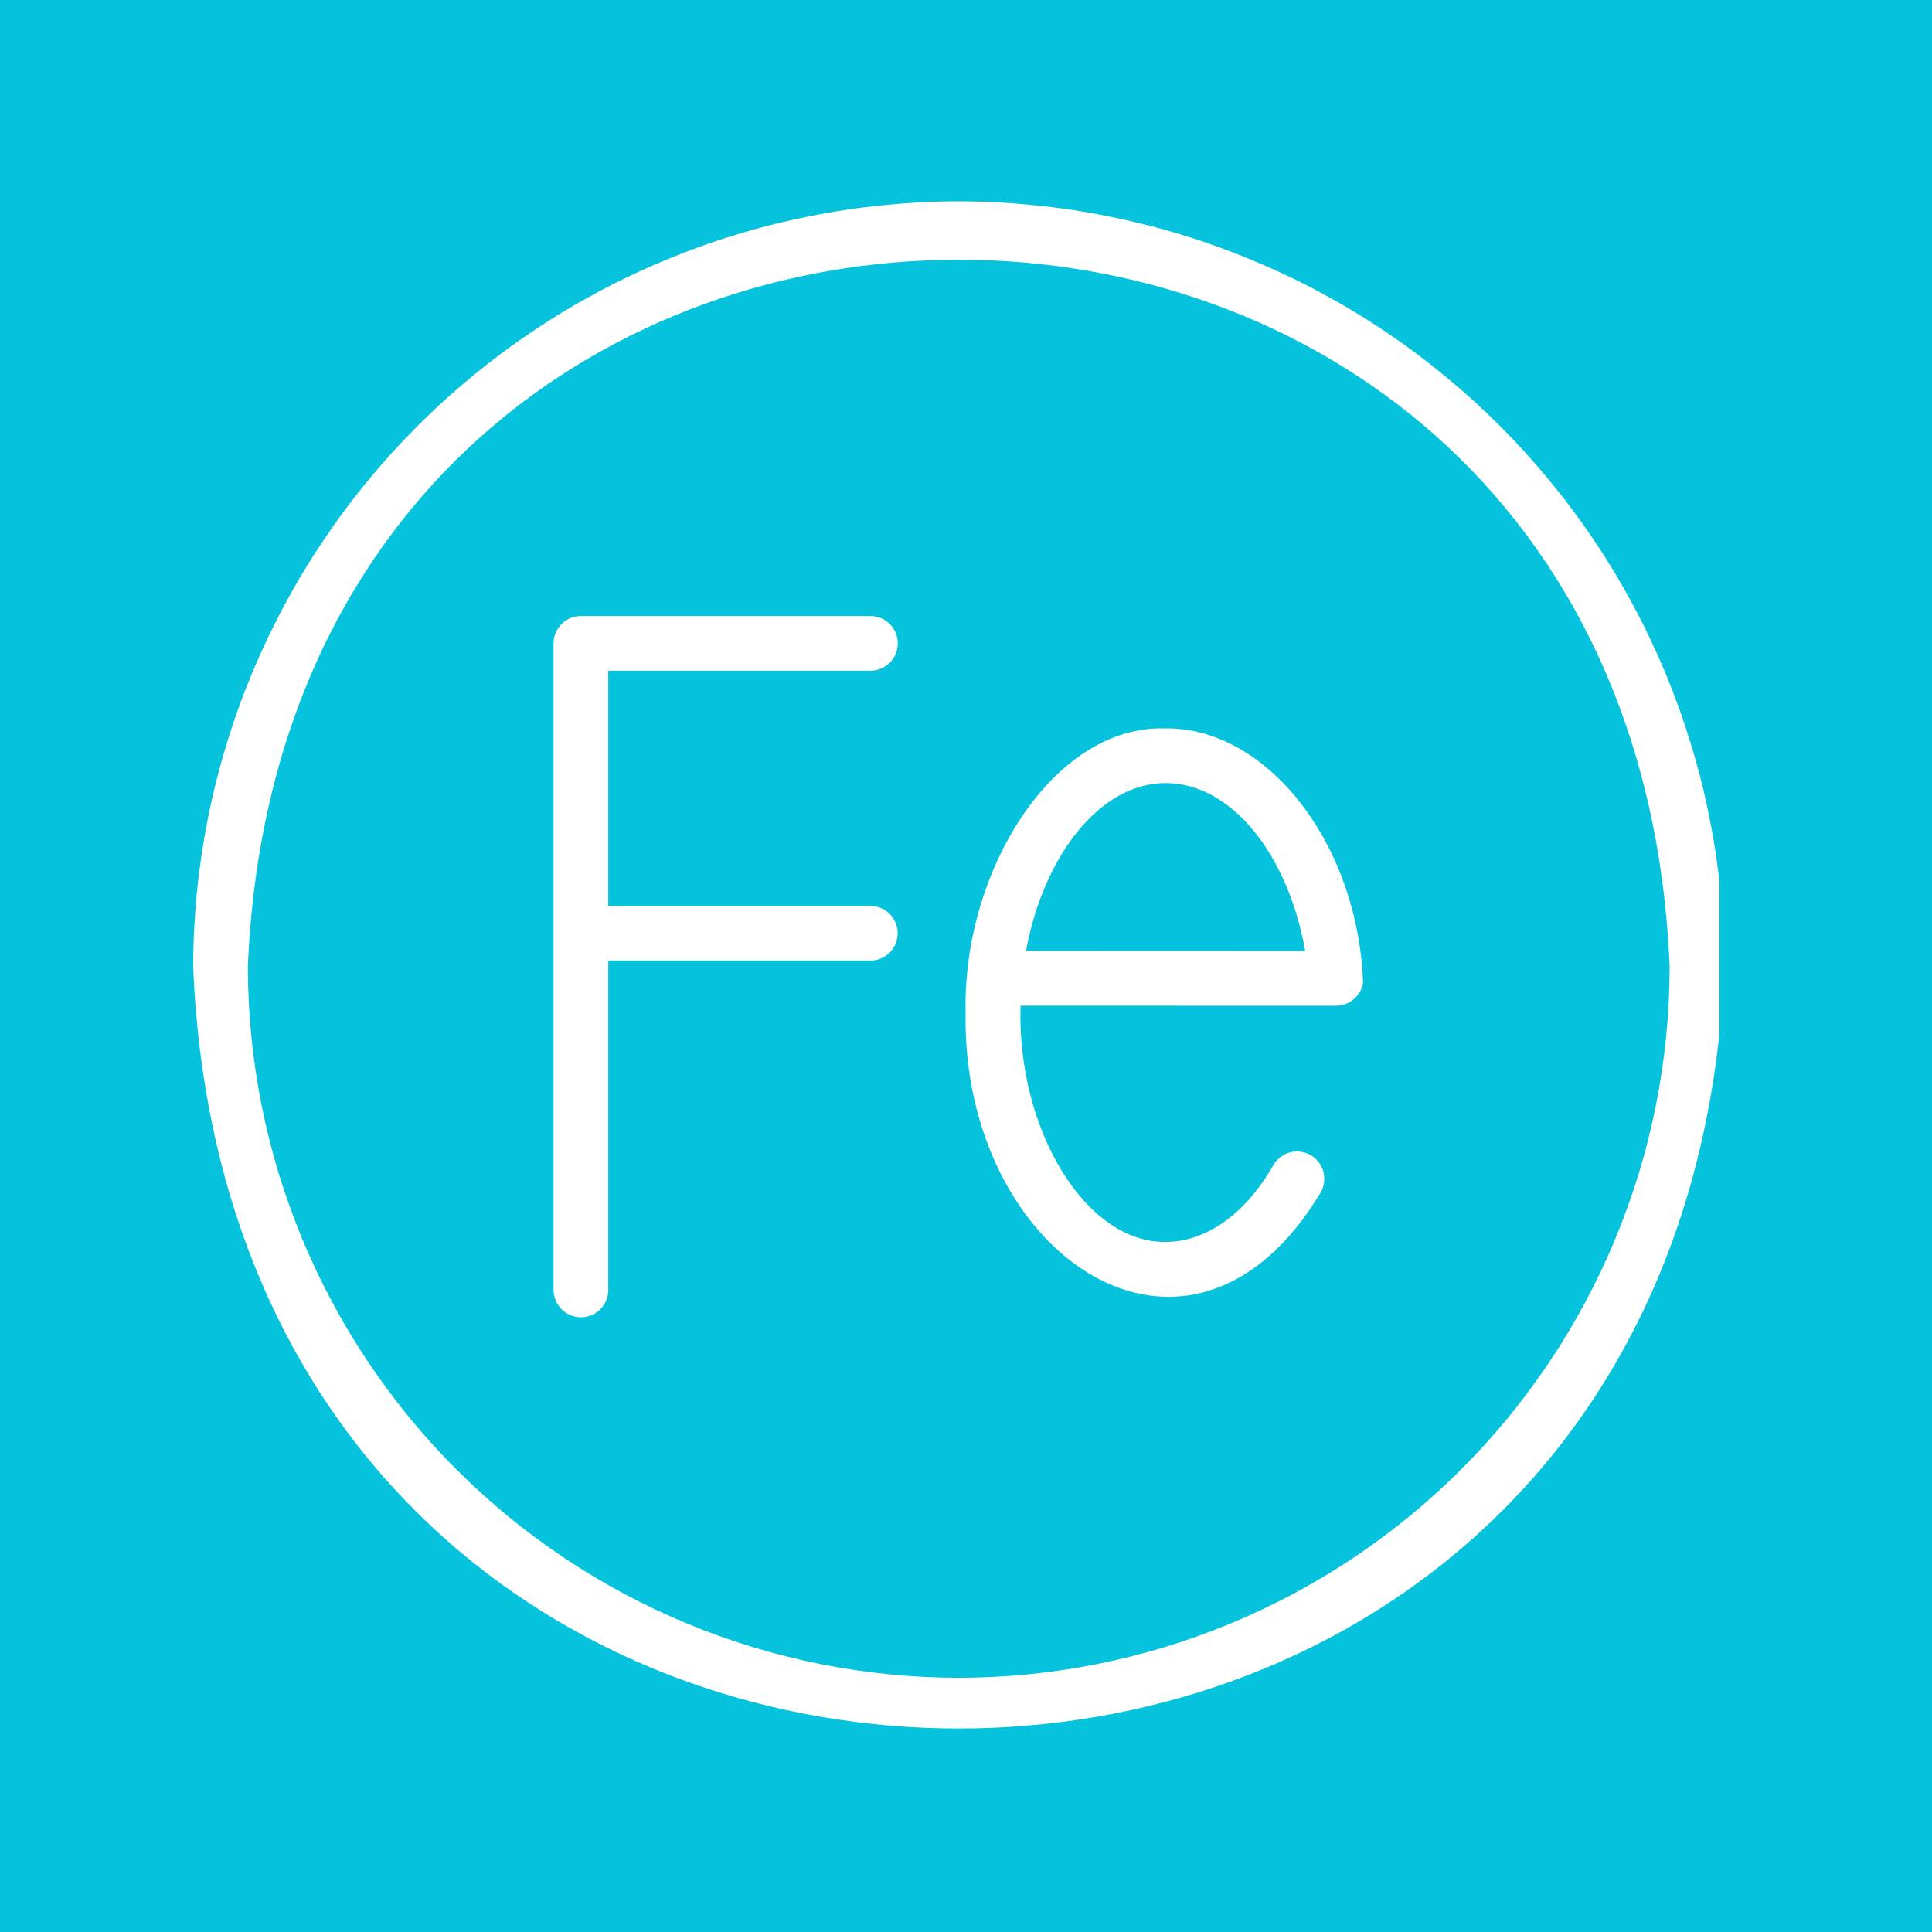 <svg version="1.0" preserveAspectRatio="xMidYMid meet" height="100" viewBox="0 0 75 75" zoomAndPan="magnify" width="100" xmlns:xlink="http://www.w3.org/1999/xlink" xmlns="http://www.w3.org/2000/svg"><defs><clipPath id="dd9fefe890"><path clip-rule="nonzero" d="M 7.5 7 L 66.75 7 L 66.75 67.395 L 7.5 67.395 Z M 7.5 7"></path></clipPath></defs><rect fill-opacity="1" height="90" y="-7.5" fill="#ffffff" width="90" x="-7.5"></rect><rect fill-opacity="1" height="90" y="-7.5" fill="#05c3dd" width="90" x="-7.5"></rect><g clip-path="url(#dd9fefe890)"><path fill-rule="nonzero" fill-opacity="1" d="M 37.219 7.816 C 36.246 7.816 35.273 7.867 34.309 7.965 C 33.34 8.059 32.379 8.203 31.422 8.395 C 30.469 8.586 29.527 8.82 28.594 9.105 C 27.664 9.387 26.75 9.715 25.852 10.09 C 24.953 10.461 24.074 10.875 23.215 11.336 C 22.359 11.793 21.523 12.293 20.715 12.836 C 19.906 13.375 19.125 13.957 18.375 14.574 C 17.621 15.191 16.902 15.844 16.215 16.531 C 15.527 17.219 14.875 17.938 14.258 18.691 C 13.637 19.441 13.059 20.223 12.52 21.031 C 11.977 21.84 11.477 22.676 11.02 23.531 C 10.559 24.391 10.145 25.27 9.77 26.168 C 9.398 27.066 9.07 27.98 8.789 28.914 C 8.504 29.844 8.266 30.785 8.078 31.738 C 7.887 32.695 7.742 33.656 7.645 34.625 C 7.551 35.594 7.5 36.562 7.5 37.535 C 9.133 76.961 65.312 76.949 66.938 37.535 C 66.938 36.562 66.887 35.59 66.793 34.625 C 66.695 33.656 66.551 32.695 66.359 31.738 C 66.172 30.785 65.934 29.844 65.648 28.914 C 65.367 27.98 65.039 27.066 64.668 26.168 C 64.293 25.27 63.879 24.391 63.418 23.531 C 62.961 22.676 62.461 21.84 61.918 21.031 C 61.379 20.223 60.797 19.441 60.18 18.691 C 59.562 17.938 58.91 17.219 58.223 16.531 C 57.535 15.844 56.816 15.191 56.062 14.574 C 55.312 13.957 54.531 13.375 53.723 12.836 C 52.914 12.293 52.078 11.793 51.223 11.336 C 50.363 10.875 49.484 10.461 48.586 10.09 C 47.688 9.715 46.773 9.387 45.844 9.105 C 44.91 8.82 43.969 8.586 43.016 8.395 C 42.059 8.203 41.098 8.059 40.129 7.965 C 39.164 7.867 38.191 7.816 37.219 7.816 Z M 37.219 65.133 C 36.316 65.129 35.414 65.086 34.516 64.996 C 33.617 64.906 32.723 64.773 31.836 64.598 C 30.953 64.418 30.074 64.199 29.211 63.938 C 28.348 63.672 27.496 63.367 26.664 63.023 C 25.828 62.676 25.012 62.289 24.215 61.863 C 23.418 61.438 22.645 60.973 21.895 60.473 C 21.145 59.969 20.418 59.43 19.719 58.859 C 19.023 58.285 18.352 57.68 17.715 57.039 C 17.074 56.402 16.469 55.73 15.895 55.035 C 15.324 54.336 14.785 53.609 14.281 52.859 C 13.781 52.109 13.316 51.336 12.891 50.539 C 12.465 49.742 12.078 48.926 11.73 48.09 C 11.387 47.258 11.082 46.406 10.816 45.543 C 10.555 44.68 10.336 43.805 10.156 42.918 C 9.98 42.031 9.848 41.137 9.758 40.238 C 9.668 39.34 9.625 38.438 9.621 37.535 C 11.137 0.926 63.305 0.938 64.816 37.535 C 64.812 38.438 64.77 39.34 64.68 40.238 C 64.59 41.141 64.457 42.031 64.281 42.918 C 64.102 43.805 63.883 44.68 63.621 45.543 C 63.355 46.406 63.051 47.258 62.707 48.09 C 62.359 48.926 61.973 49.742 61.547 50.539 C 61.121 51.336 60.656 52.109 60.156 52.859 C 59.652 53.609 59.113 54.336 58.543 55.035 C 57.969 55.734 57.363 56.402 56.723 57.039 C 56.086 57.68 55.414 58.285 54.719 58.859 C 54.02 59.43 53.293 59.969 52.543 60.473 C 51.793 60.973 51.02 61.438 50.223 61.863 C 49.426 62.289 48.609 62.676 47.773 63.023 C 46.941 63.367 46.09 63.672 45.227 63.938 C 44.363 64.199 43.484 64.418 42.602 64.598 C 41.715 64.773 40.82 64.906 39.922 64.996 C 39.023 65.086 38.121 65.129 37.219 65.133 Z M 37.219 65.133" fill="#ffffff"></path></g><path fill-rule="nonzero" fill-opacity="1" d="M 33.805 26.035 C 33.945 26.035 34.078 26.004 34.207 25.949 C 34.336 25.895 34.449 25.82 34.547 25.719 C 34.645 25.621 34.719 25.508 34.773 25.379 C 34.824 25.25 34.852 25.113 34.852 24.977 C 34.852 24.836 34.824 24.699 34.773 24.57 C 34.719 24.441 34.645 24.328 34.547 24.23 C 34.449 24.129 34.336 24.055 34.207 24 C 34.078 23.945 33.945 23.914 33.805 23.914 L 22.551 23.914 C 22.41 23.914 22.277 23.941 22.145 23.992 C 22.016 24.047 21.902 24.125 21.801 24.223 C 21.703 24.324 21.625 24.438 21.57 24.57 C 21.516 24.699 21.488 24.832 21.488 24.977 L 21.488 50.098 C 21.492 50.234 21.523 50.367 21.578 50.496 C 21.633 50.625 21.711 50.734 21.809 50.832 C 21.906 50.93 22.023 51.004 22.148 51.059 C 22.277 51.109 22.414 51.137 22.551 51.137 C 22.691 51.137 22.824 51.109 22.953 51.059 C 23.082 51.004 23.195 50.93 23.293 50.832 C 23.395 50.734 23.473 50.625 23.527 50.496 C 23.582 50.367 23.609 50.234 23.613 50.098 L 23.613 37.289 L 33.805 37.289 C 33.945 37.289 34.078 37.258 34.207 37.203 C 34.332 37.148 34.445 37.07 34.543 36.973 C 34.641 36.875 34.715 36.758 34.77 36.629 C 34.82 36.5 34.848 36.367 34.848 36.23 C 34.848 36.09 34.82 35.957 34.77 35.828 C 34.715 35.699 34.641 35.586 34.543 35.484 C 34.445 35.387 34.332 35.309 34.207 35.254 C 34.078 35.199 33.945 35.172 33.805 35.168 L 23.613 35.168 L 23.613 26.035 Z M 33.805 26.035" fill="#ffffff"></path><path fill-rule="nonzero" fill-opacity="1" d="M 52.914 38.145 C 52.707 32.684 49.148 28.23 45.246 28.277 C 40.891 28.129 37.363 33.812 37.484 39.305 C 37.316 48.762 46.207 54.766 51.281 46.27 C 51.348 46.148 51.387 46.016 51.402 45.879 C 51.418 45.742 51.406 45.605 51.371 45.473 C 51.332 45.336 51.27 45.215 51.184 45.105 C 51.098 44.996 50.996 44.906 50.875 44.84 C 50.754 44.77 50.625 44.727 50.484 44.711 C 50.348 44.691 50.211 44.699 50.078 44.734 C 49.941 44.77 49.82 44.832 49.711 44.914 C 49.598 45 49.508 45.102 49.438 45.219 C 48.355 47.121 46.828 48.211 45.246 48.211 C 42.133 48.254 39.469 43.832 39.617 39.039 L 51.887 39.043 C 52.145 39.035 52.367 38.949 52.562 38.777 C 52.758 38.609 52.875 38.398 52.914 38.145 Z M 45.246 30.398 C 47.785 30.398 49.996 33.133 50.668 36.918 L 39.828 36.914 C 40.512 33.207 42.711 30.398 45.246 30.398 Z M 45.246 30.398" fill="#ffffff"></path></svg>